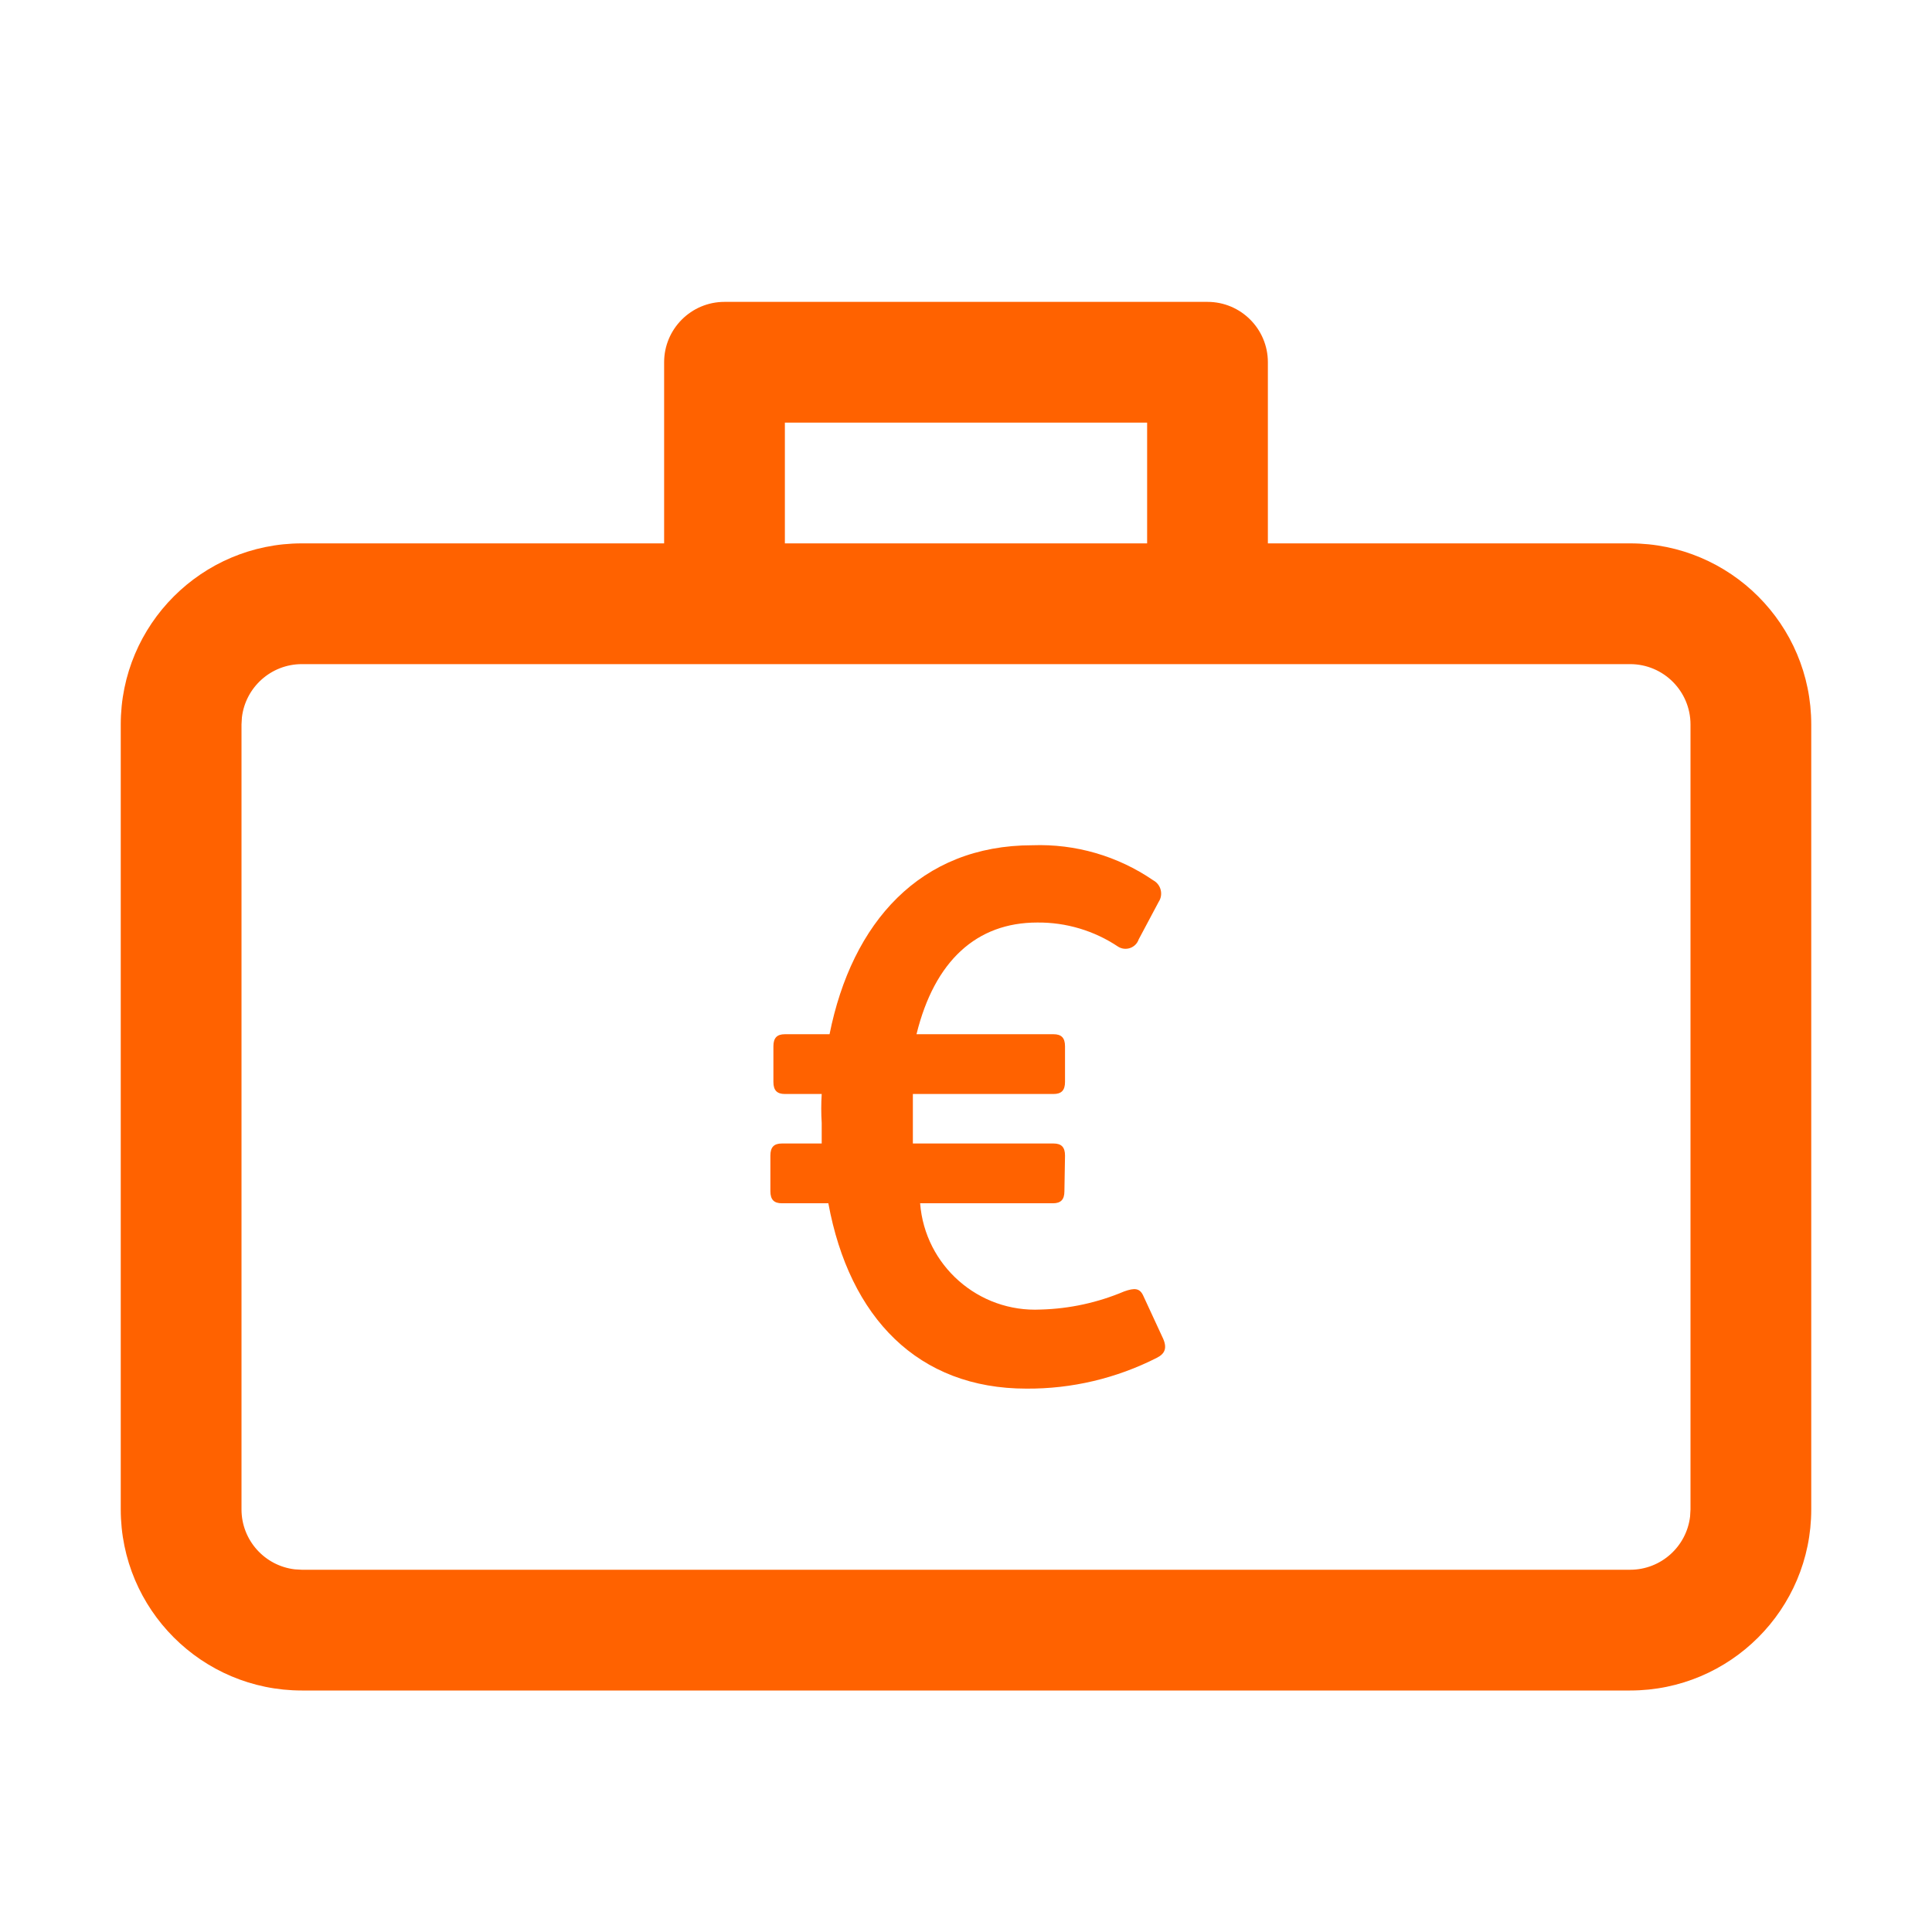 <svg width="48" height="48" viewBox="0 0 48 48" fill="none" xmlns="http://www.w3.org/2000/svg">
<path fill-rule="evenodd" clip-rule="evenodd" d="M30 7.5C30.828 7.5 31.5 8.172 31.5 9V13.5H40.5C42.985 13.5 45 15.515 45 18V37.5C45 39.985 42.985 42 40.5 42H7.5C5.015 42 3 39.985 3 37.5V18C3 15.515 5.015 13.5 7.5 13.5H16.5V9C16.5 8.172 17.172 7.5 18 7.5H30ZM40.5 16.5H7.5C6.731 16.5 6.097 17.079 6.01 17.825L6 18V37.5C6 38.269 6.579 38.903 7.325 38.99L7.5 39H40.5C41.269 39 41.903 38.421 41.99 37.675L42 37.5V18C42 17.172 41.328 16.5 40.5 16.5ZM28.65 21.87C28.744 21.92 28.812 22.007 28.837 22.11C28.863 22.213 28.844 22.322 28.785 22.41L28.29 23.34C28.256 23.44 28.178 23.518 28.078 23.553C27.979 23.588 27.869 23.576 27.78 23.52C27.186 23.122 26.485 22.913 25.77 22.92C24.27 22.92 23.22 23.865 22.77 25.695H26.175C26.37 25.695 26.46 25.785 26.46 25.995V26.88C26.46 27.09 26.37 27.18 26.175 27.18H22.68V28.41H26.175C26.37 28.41 26.46 28.5 26.46 28.71L26.445 29.595C26.445 29.805 26.355 29.895 26.16 29.895H22.86C22.98 31.442 24.31 32.613 25.86 32.535C26.572 32.516 27.274 32.363 27.93 32.085C28.185 31.995 28.32 31.995 28.41 32.205L28.875 33.21C29.01 33.48 28.95 33.63 28.74 33.735C27.737 34.245 26.626 34.508 25.5 34.5C22.815 34.5 21.105 32.745 20.58 29.895H19.425C19.23 29.895 19.14 29.805 19.14 29.595V28.71C19.14 28.5 19.23 28.41 19.425 28.41H20.415V27.9C20.4 27.66 20.4 27.42 20.415 27.18H19.5C19.305 27.18 19.215 27.09 19.215 26.88V25.995C19.215 25.785 19.305 25.695 19.5 25.695H20.61C21.165 22.92 22.86 21 25.65 21C26.717 20.961 27.769 21.266 28.65 21.87ZM28.5 10.5H19.5V13.5H28.5V10.5Z" fill="#FF6200"/>
</svg>
